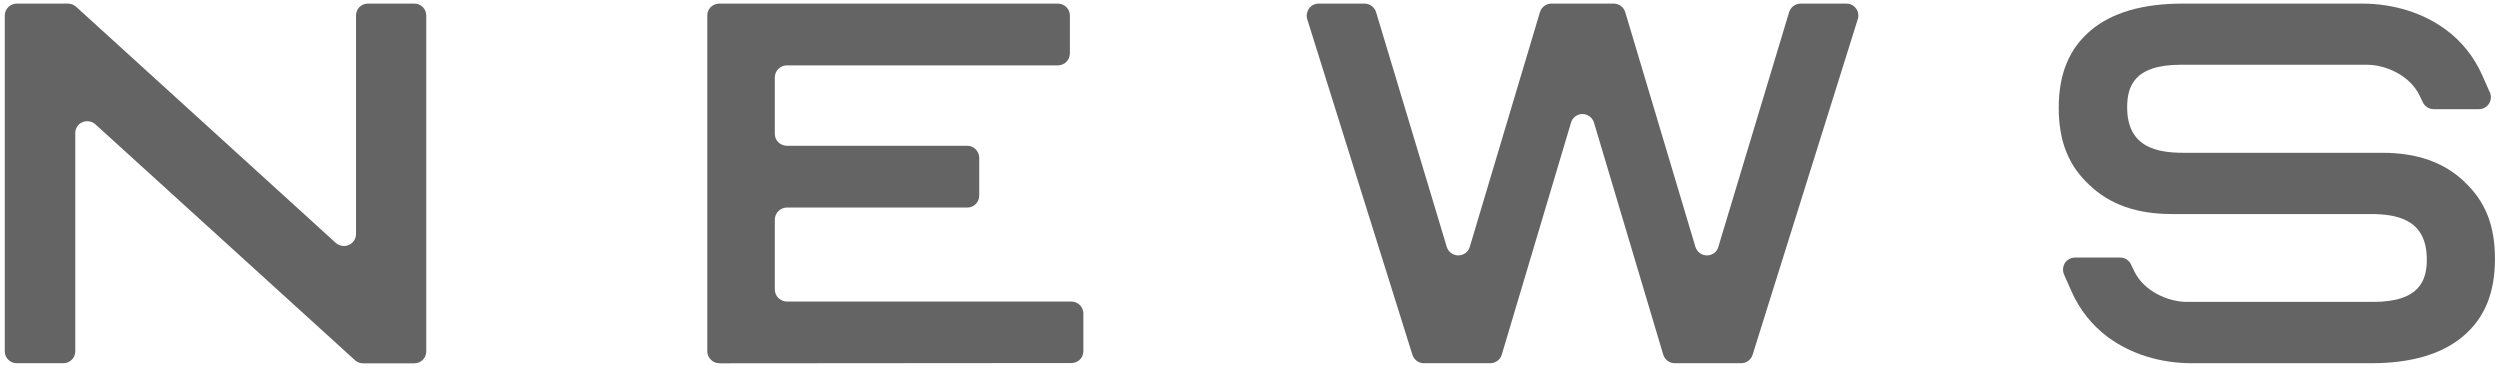 <?xml version="1.0" encoding="UTF-8"?><svg id="_メニュー" xmlns="http://www.w3.org/2000/svg" viewBox="0 0 278 41"><path d="m80,40.4h0l39.15-.03c.35,0,.69-.14.94-.39.25-.25.38-.58.38-.93v-4.18c0-.74-.59-1.34-1.34-1.34h-31.63c-.73,0-1.34-.6-1.34-1.34v-7.76c0-.74.61-1.35,1.34-1.35h20.06c.73,0,1.33-.59,1.33-1.32v-4.21c0-.73-.6-1.34-1.33-1.34h-20.06c-.73,0-1.34-.59-1.34-1.32v-6.28c0-.73.61-1.34,1.34-1.34h30.13c.74,0,1.34-.59,1.34-1.34V1.72c0-.73-.6-1.32-1.34-1.32h-37.65c-.35,0-.69.14-.95.39-.25.25-.38.58-.38.93v37.34c0,.35.14.69.39.93.25.26.59.4.94.4Z" style="fill:#656464;"/><path d="m46.08.4h-5.17c-.75,0-1.32.6-1.32,1.32v24.31c0,.52-.32,1.01-.8,1.21-.47.22-1.06.11-1.44-.22L8.45.74c-.24-.21-.57-.34-.9-.34H1.87C1.13.4.53,1,.53,1.72v37.35c0,.73.6,1.32,1.33,1.32h5.19c.73,0,1.32-.6,1.32-1.32V14.8c0-.52.31-1.01.79-1.21.46-.21,1.07-.11,1.43.22l28.89,26.25c.24.22.57.34.89.34h5.71c.74,0,1.32-.6,1.32-1.32V1.72c0-.73-.59-1.32-1.32-1.32Z" style="fill:#656464;"/><path d="m274.08,20.24l-.03-.03c-2.27-2.16-5.26-3.22-9.15-3.22h-22.09c-2.92,0-6.27-.58-6.27-5.05,0-2.21.67-4.74,5.95-4.74h20.7c2.1,0,4.79,1.17,5.87,3.43l.36.75c.22.46.69.76,1.21.76h5.03s0,0,0,0c.74,0,1.33-.59,1.33-1.34,0-.24-.07-.48-.18-.66l-.77-1.74c-.92-2.07-2.28-3.79-4.06-5.1-2.53-1.87-5.83-2.9-9.3-2.9h-20c-4.42,0-7.86,1.01-10.2,2.99-2.39,2.02-3.55,4.83-3.55,8.6s1.12,6.46,3.42,8.59c2.27,2.16,5.26,3.22,9.15,3.22h22.09c2.92,0,6.27.57,6.27,5.04,0,2.2-.67,4.73-5.95,4.73h-20.71c-2.1,0-4.79-1.17-5.87-3.41l-.36-.75c-.22-.48-.69-.77-1.2-.77h-5.04c-.44,0-.87.24-1.11.6-.24.39-.28.86-.1,1.28l.83,1.88c.91,2.05,2.28,3.77,4.05,5.09,2.53,1.87,5.83,2.9,9.31,2.9h19.99c4.42,0,7.85-1.01,10.2-3,2.39-2.02,3.54-4.82,3.54-8.6s-1.11-6.44-3.39-8.56Z" style="fill:#656464;"/><path d="m205.32.4h-5.08c-.6,0-1.11.38-1.29.95l-7.87,26.1c-.16.57-.66.95-1.27.95s-1.1-.39-1.28-.95l-7.8-26.09c-.17-.57-.69-.96-1.28-.96h-6.93c-.58,0-1.11.38-1.28.96l-7.8,26.09c-.17.57-.69.95-1.28.95s-1.11-.38-1.28-.95l-7.86-26.1c-.17-.56-.7-.95-1.29-.95h-5.09c-.43,0-.82.2-1.07.54-.24.34-.33.79-.21,1.18l11.7,37.33c.18.56.69.94,1.27.94h7.39c.58,0,1.11-.38,1.28-.96l7.7-25.8c.16-.56.69-.95,1.27-.95s1.11.39,1.28.95l7.7,25.8c.18.57.69.96,1.29.96h7.37c.58,0,1.1-.38,1.28-.94l11.7-37.33c.12-.39.06-.85-.2-1.18-.26-.35-.65-.54-1.08-.54Z" style="fill:#656464;"/><rect id="_スライス_" width="278" height="41" style="fill:none;"/></svg>